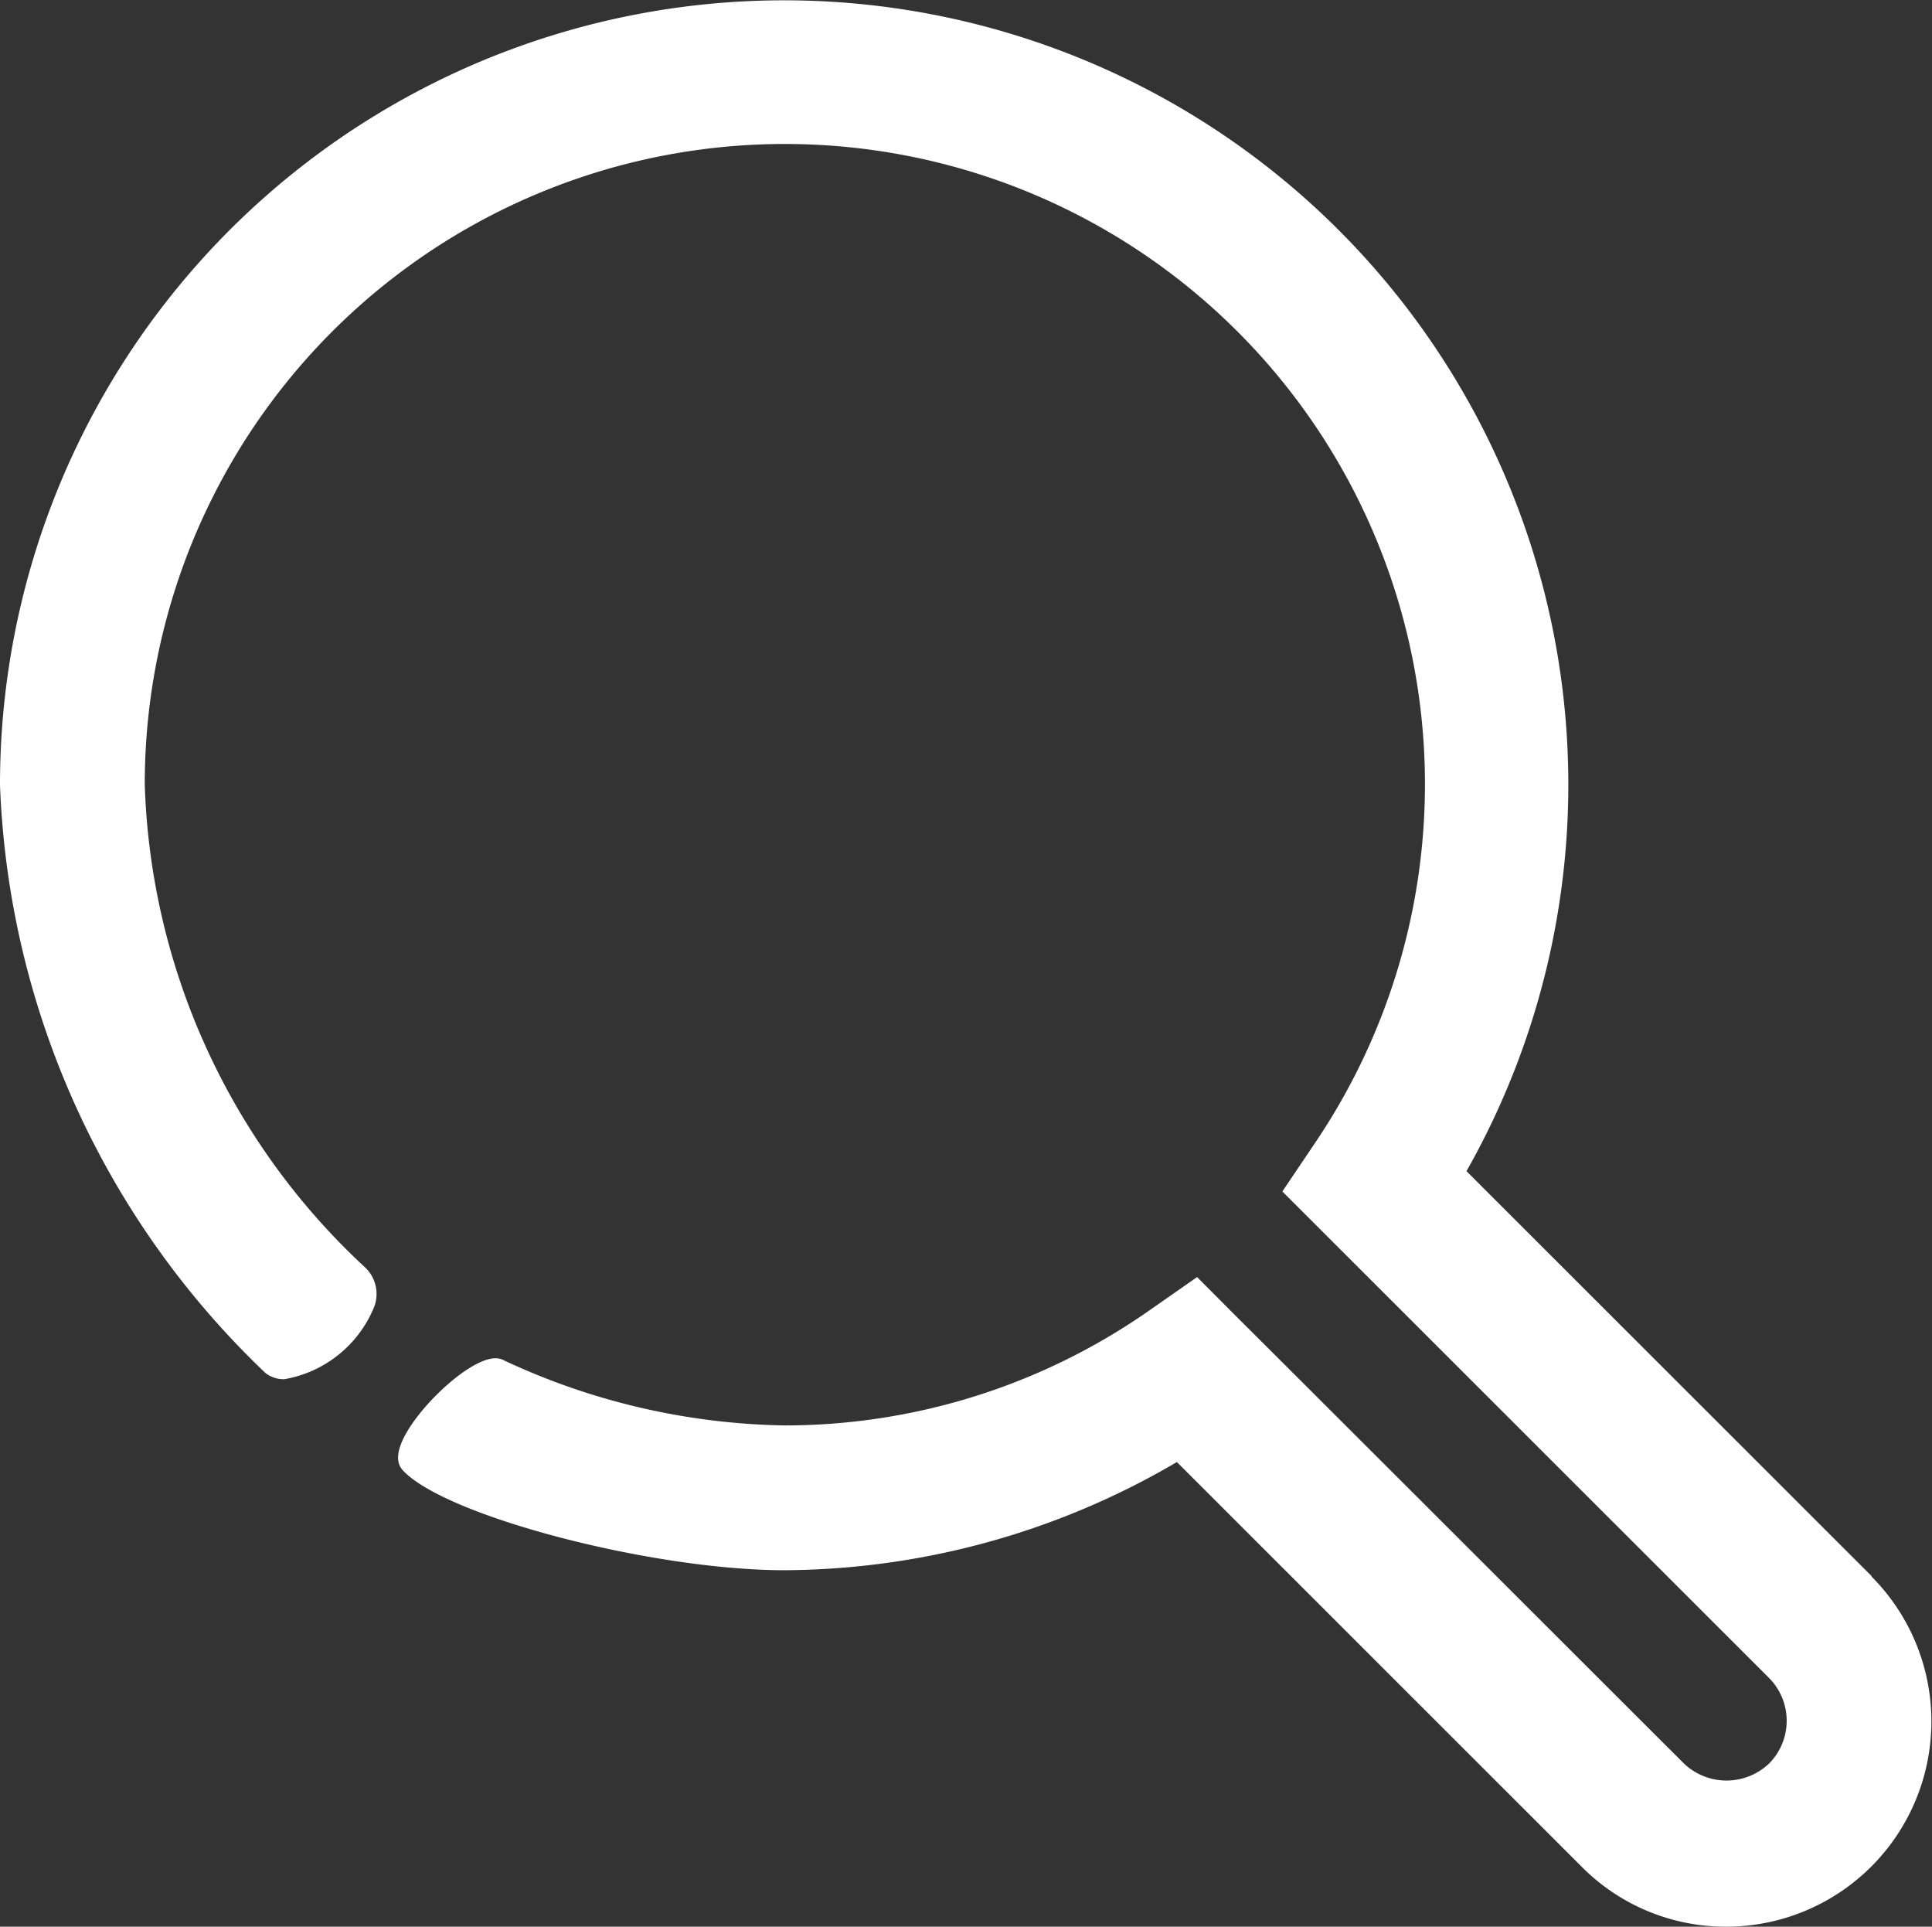 <svg xmlns="http://www.w3.org/2000/svg" width="22.275" height="22.209"><rect width="100%" height="100%" fill="#333333" stroke="none"/><path d="M21.582 18.171L16.908 13.5A9.041 9.041 0 100 9.049a9.861 9.861 0 003.061 6.778.337.337 0 00.218.071 1.37 1.37 0 001.02-.798.421.421 0 00-.1-.5 7.92 7.92 0 01-2.53-5.558 7.38 7.38 0 1113.5 4.122l-.384.57 5.612 5.609a.7.7 0 010 .985.712.712 0 01-.982 0l-.014-.014c-.285-.283-5.058-5.054-5.108-5.1l-.491-.493-.573.4a7.337 7.337 0 01-4.18 1.31 7.922 7.922 0 01-3.226-.744.207.207 0 00-.112-.03c-.3 0-.909.577-1.074.955-.065.148-.063.261.007.336.487.528 2.874 1.152 4.4 1.152a9.014 9.014 0 004.525-1.247l4.665 4.663a2.338 2.338 0 001.67.693 2.366 2.366 0 001.672-4.038" fill="#fff"/></svg>